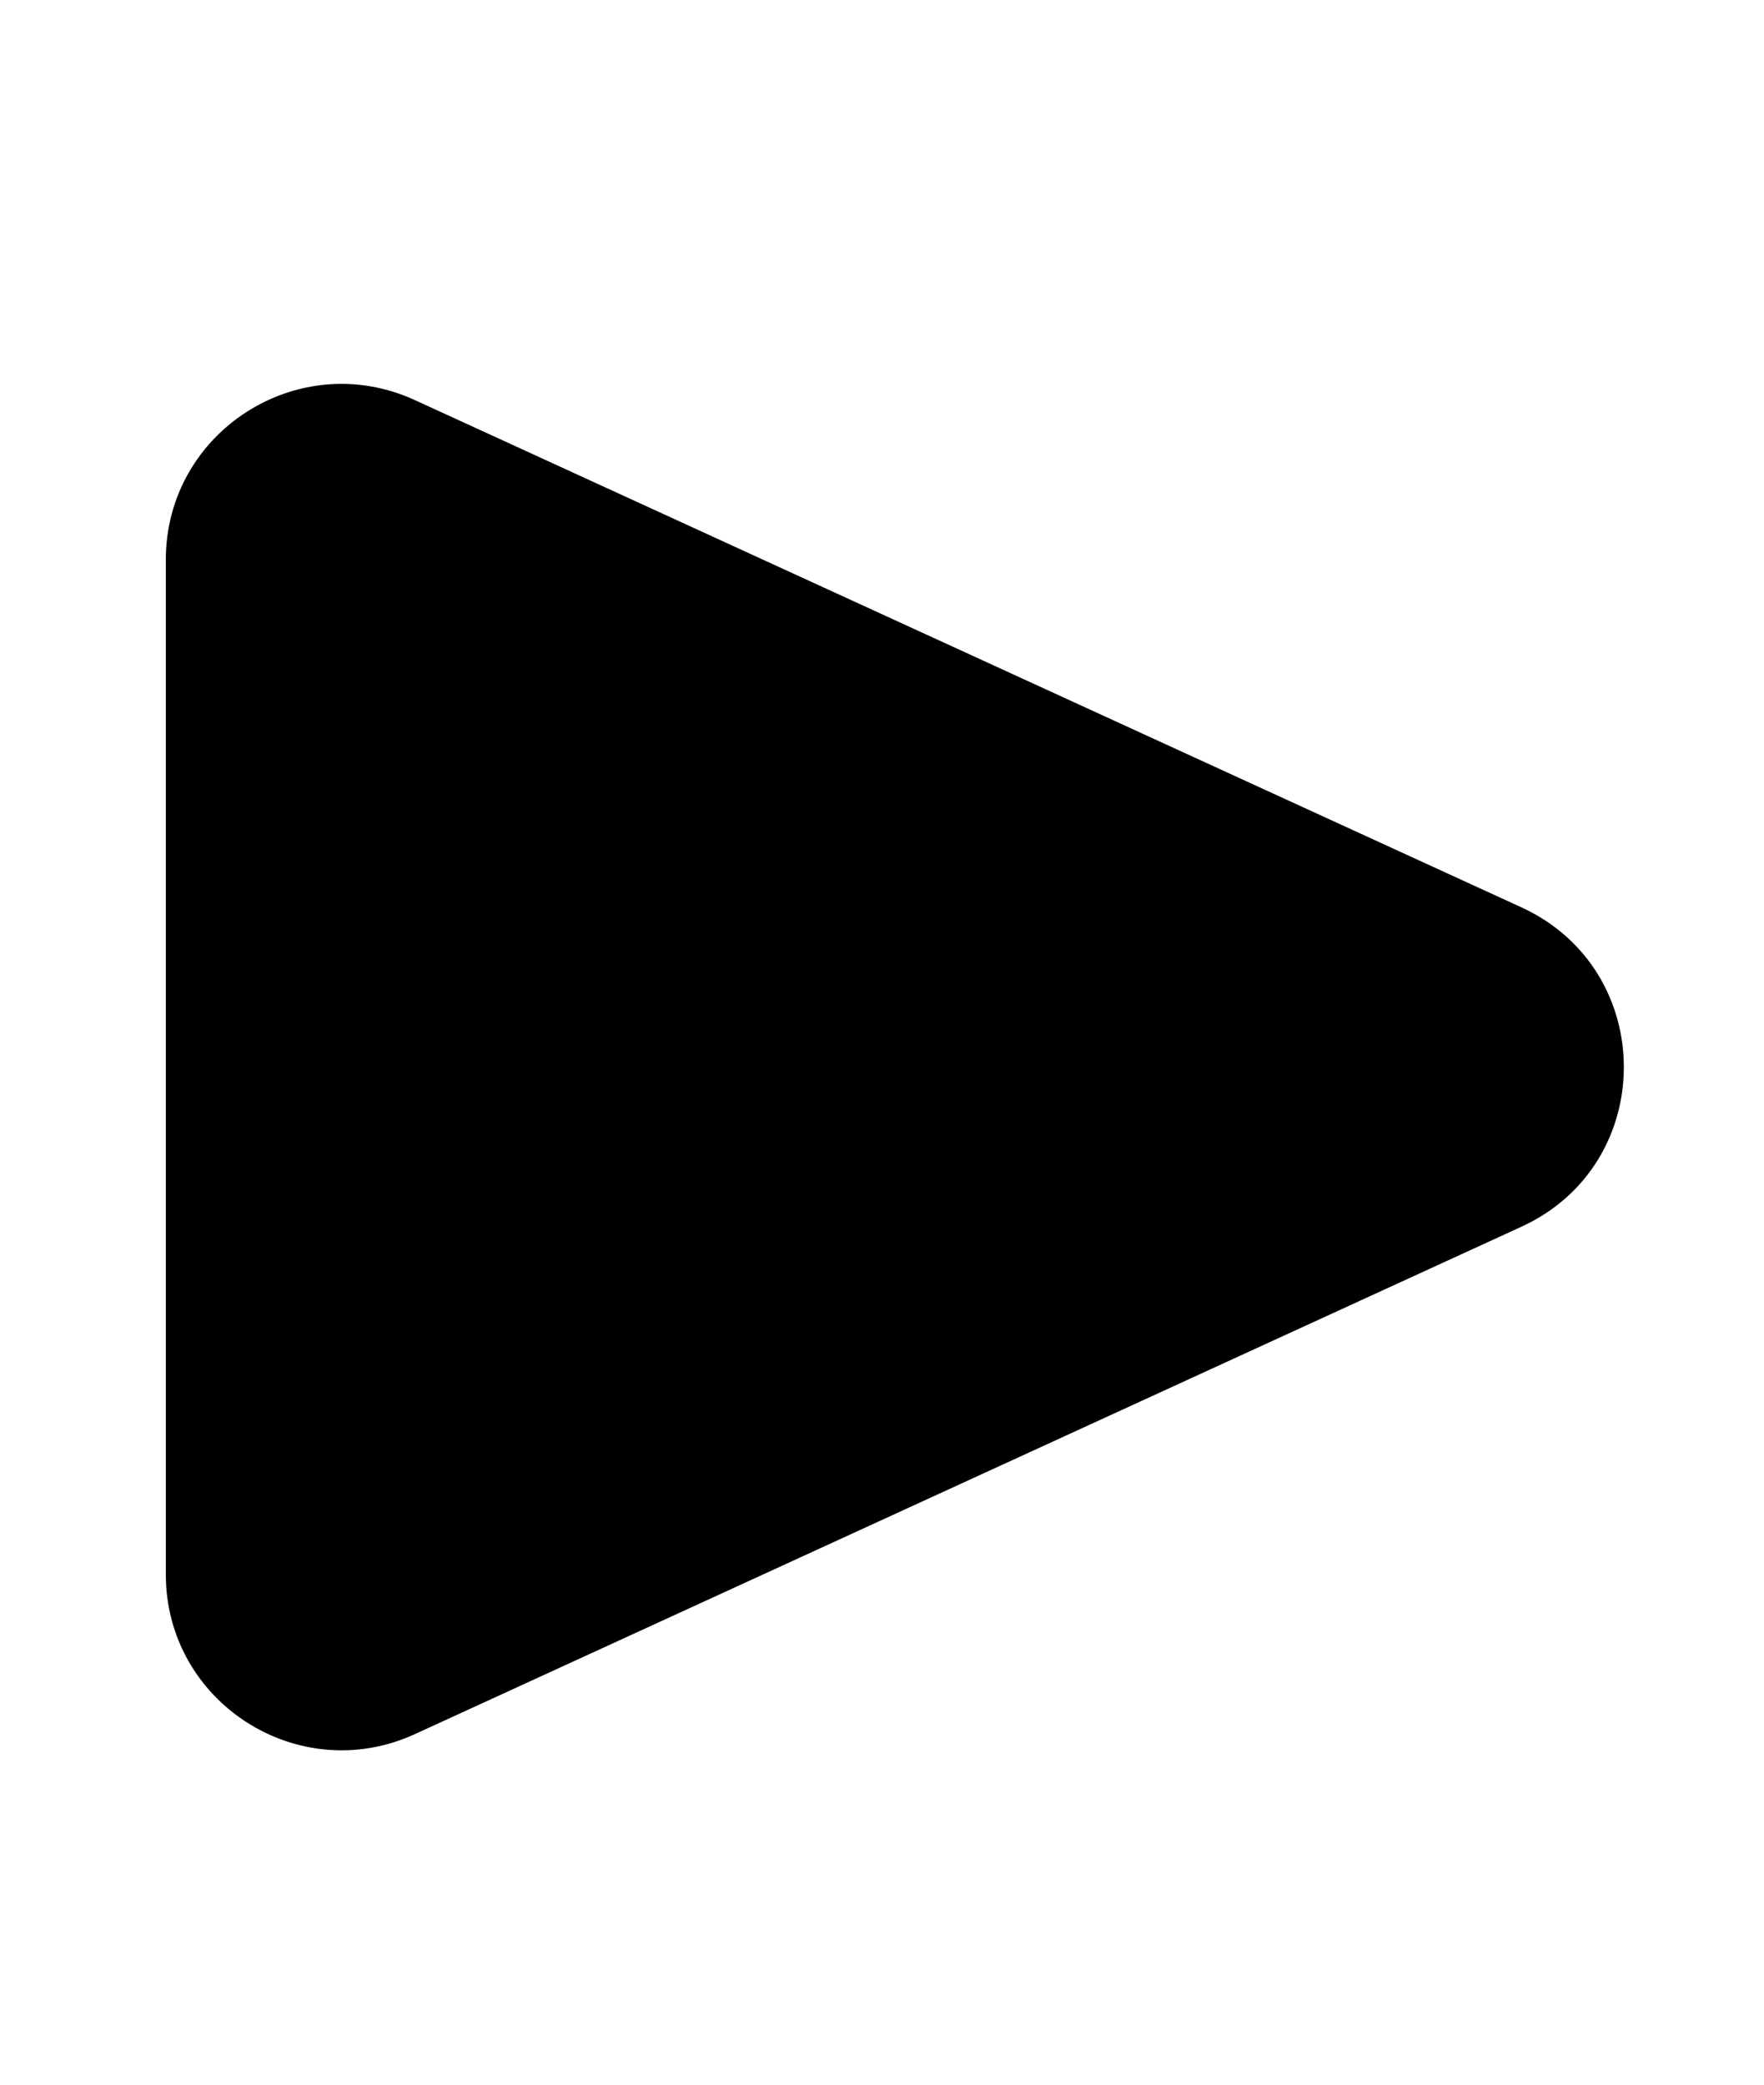 <svg width="11" height="13" viewBox="0 0 11 13" fill="none" xmlns="http://www.w3.org/2000/svg">
<path d="M9.487 5.658C10.339 6.049 10.339 7.26 9.487 7.65L2.587 10.814C1.861 11.147 1.034 10.616 1.034 9.818L1.034 3.491C1.034 2.692 1.861 2.162 2.587 2.495L9.487 5.658Z" fill="black"/>
</svg>
